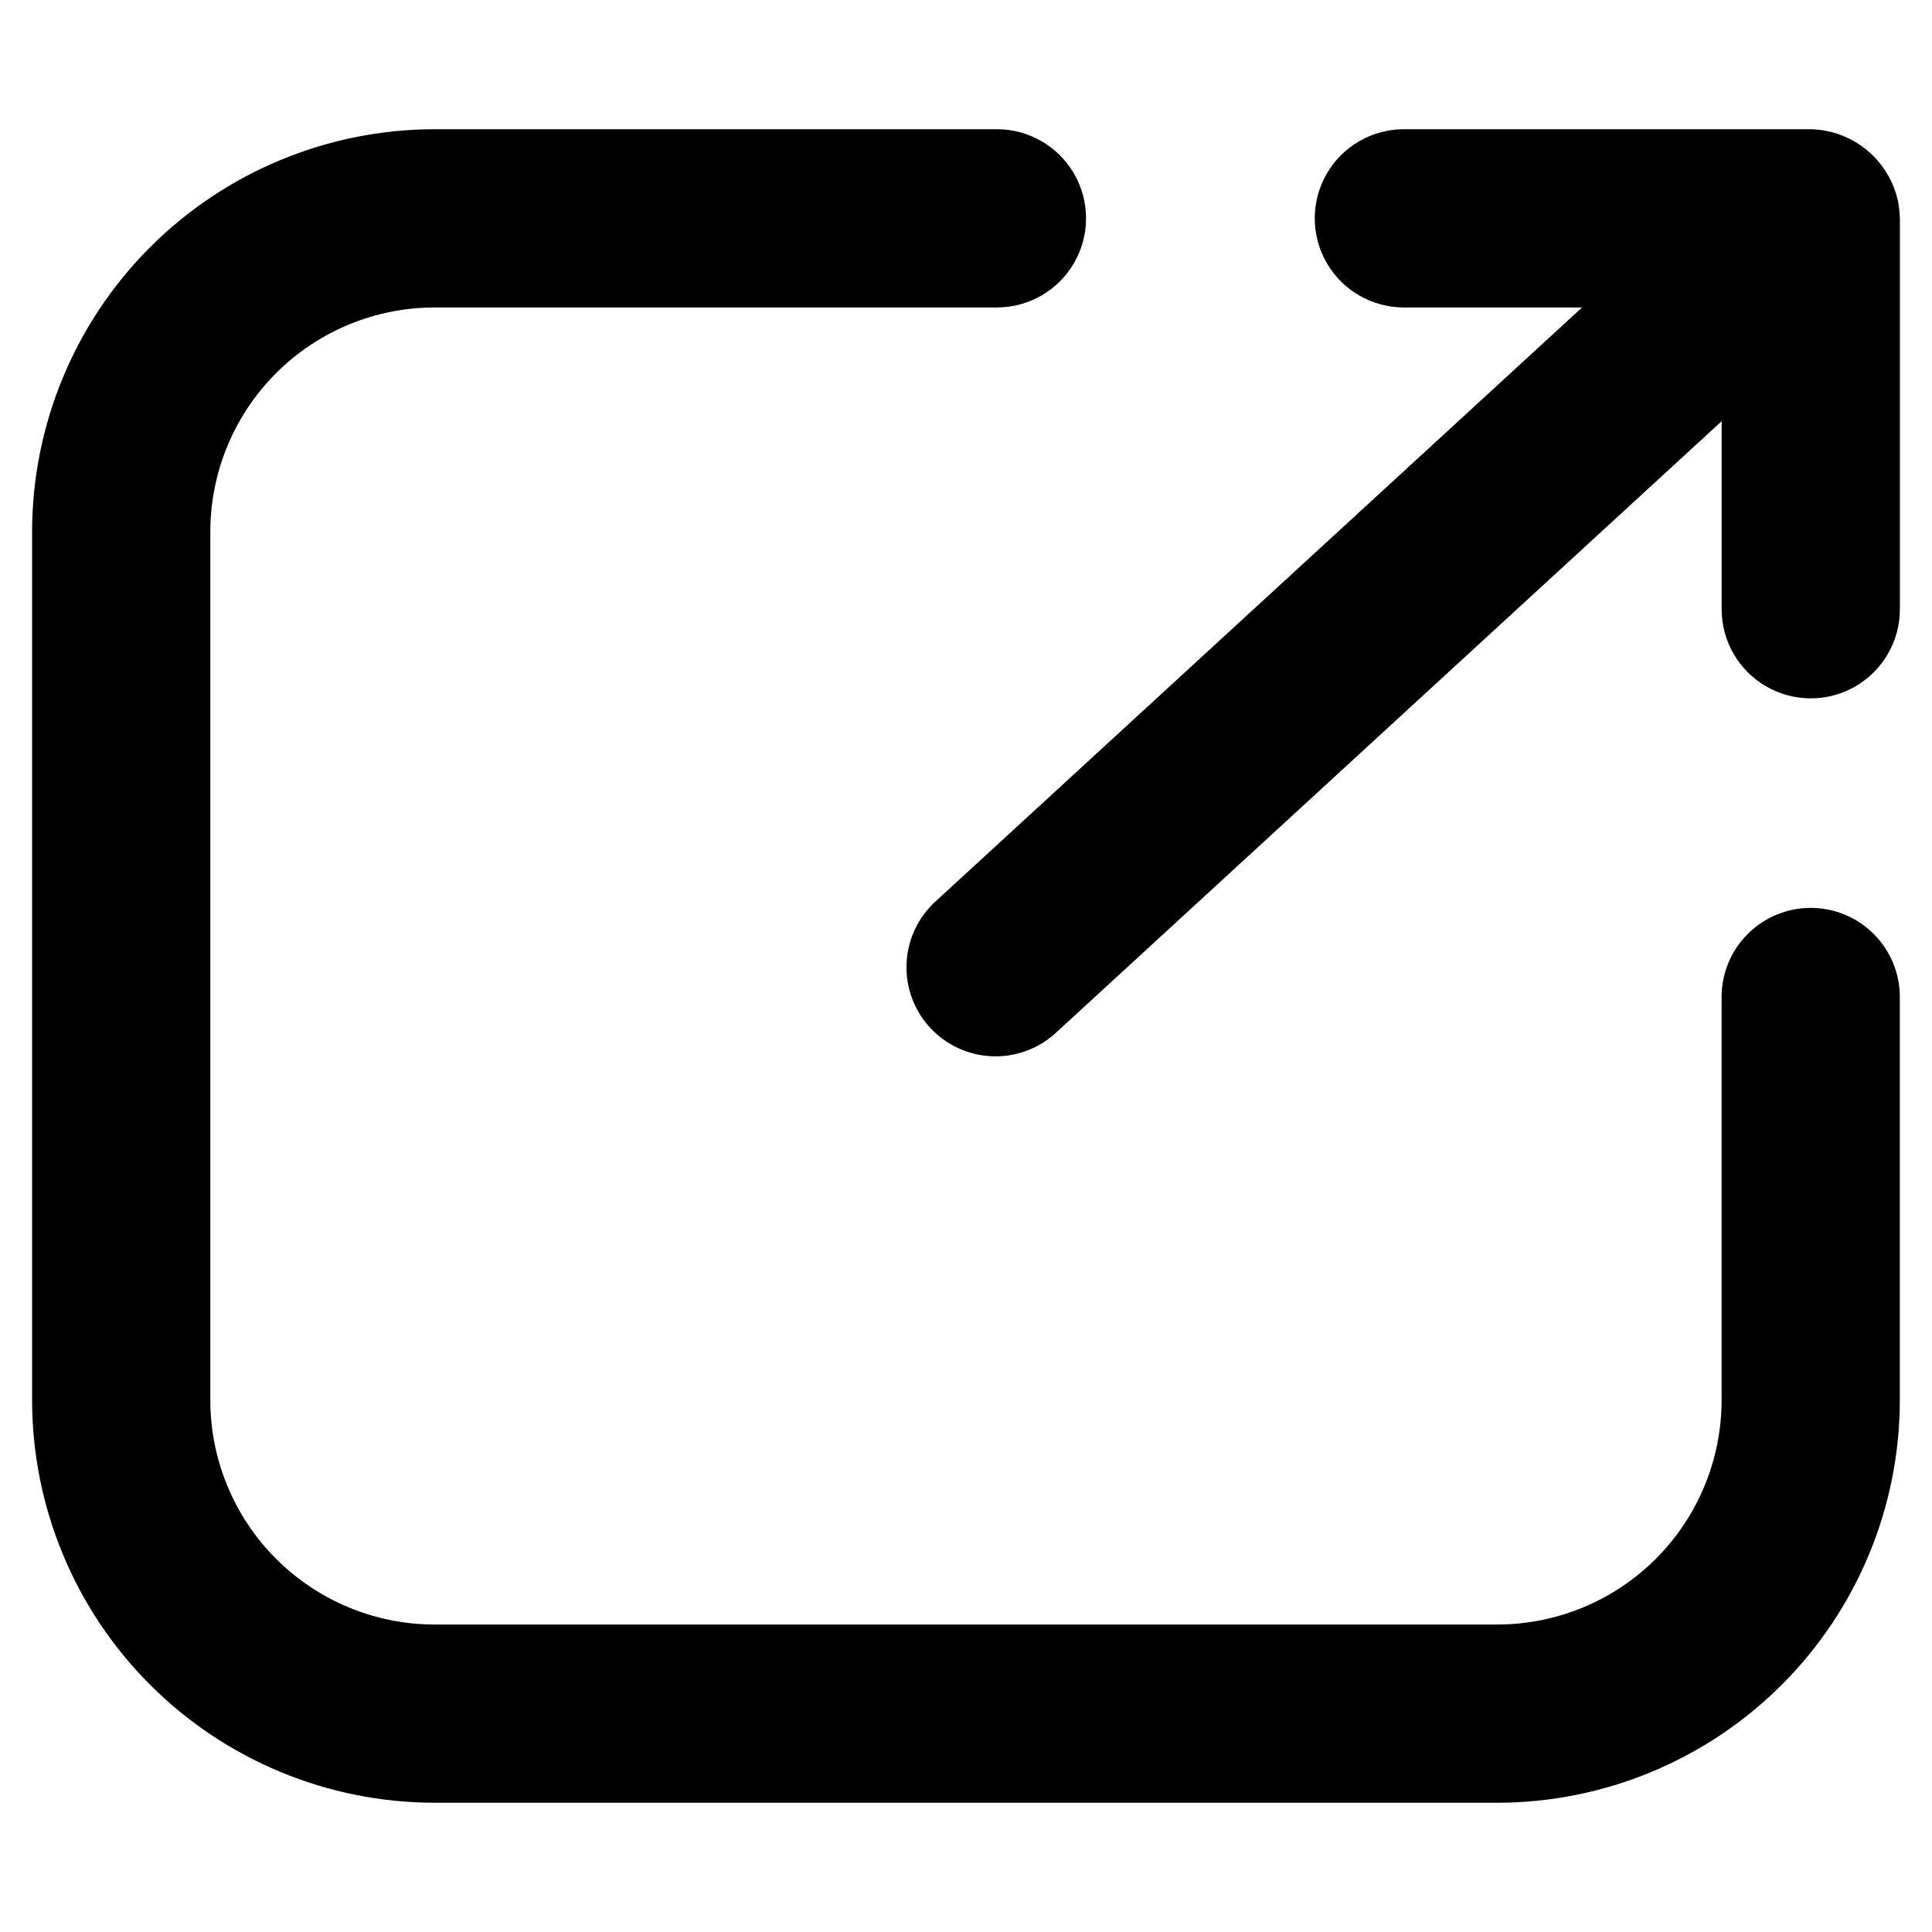 <?xml version="1.0" encoding="UTF-8"?>
<!-- Uploaded to: SVG Repo, www.svgrepo.com, Generator: SVG Repo Mixer Tools -->
<svg fill="#000000" width="800px" height="800px" version="1.1" viewBox="144 144 512 512" xmlns="http://www.w3.org/2000/svg">
 <g>
  <path d="m623.86 384.6c-6.262 0-12.27 2.488-16.699 6.918-4.43 4.426-6.918 10.434-6.918 16.699v106.88c-0.02 15.758-6.285 30.859-17.426 42-11.141 11.137-26.246 17.402-42 17.418h-281.67c-15.754-0.016-30.855-6.285-41.992-17.422-11.137-11.141-17.402-26.242-17.418-41.996v-230.2c0.016-15.754 6.281-30.855 17.418-41.996 11.137-11.137 26.238-17.402 41.992-17.422h149.05c8.438 0 16.234-4.504 20.453-11.809 4.219-7.309 4.219-16.309 0-23.617-4.219-7.305-12.016-11.809-20.453-11.809h-149.05c-28.273 0.035-55.383 11.281-75.375 31.277-19.992 19.992-31.234 47.102-31.266 75.375v230.2c0.031 28.277 11.273 55.383 31.266 75.379 19.992 19.992 47.102 31.238 75.375 31.273h281.67c28.277-0.035 55.387-11.281 75.379-31.273 19.996-19.992 31.246-47.102 31.281-75.379v-106.88c0-6.266-2.488-12.273-6.918-16.699-4.43-4.43-10.438-6.918-16.699-6.918z"/>
  <path d="m647.44 201.24c-0.035-1.145-0.152-2.281-0.348-3.41-1.055-5.43-3.934-10.332-8.164-13.898-4.231-3.562-9.555-5.57-15.082-5.688h-107.81c-8.438 0-16.234 4.504-20.449 11.809-4.219 7.309-4.219 16.309 0 23.617 4.215 7.305 12.012 11.809 20.449 11.809h47.23l-171.05 157.14c-4.762 4.199-7.629 10.137-7.961 16.473-0.332 6.336 1.902 12.543 6.195 17.215 4.293 4.672 10.289 7.418 16.633 7.625 6.34 0.203 12.5-2.156 17.082-6.543l176.09-161.77v49.84c0 8.438 4.504 16.23 11.809 20.449 7.309 4.219 16.309 4.219 23.617 0 7.305-4.219 11.809-12.012 11.809-20.449v-103.61c0-0.227-0.055-0.402-0.055-0.613z"/>
 </g>
</svg>